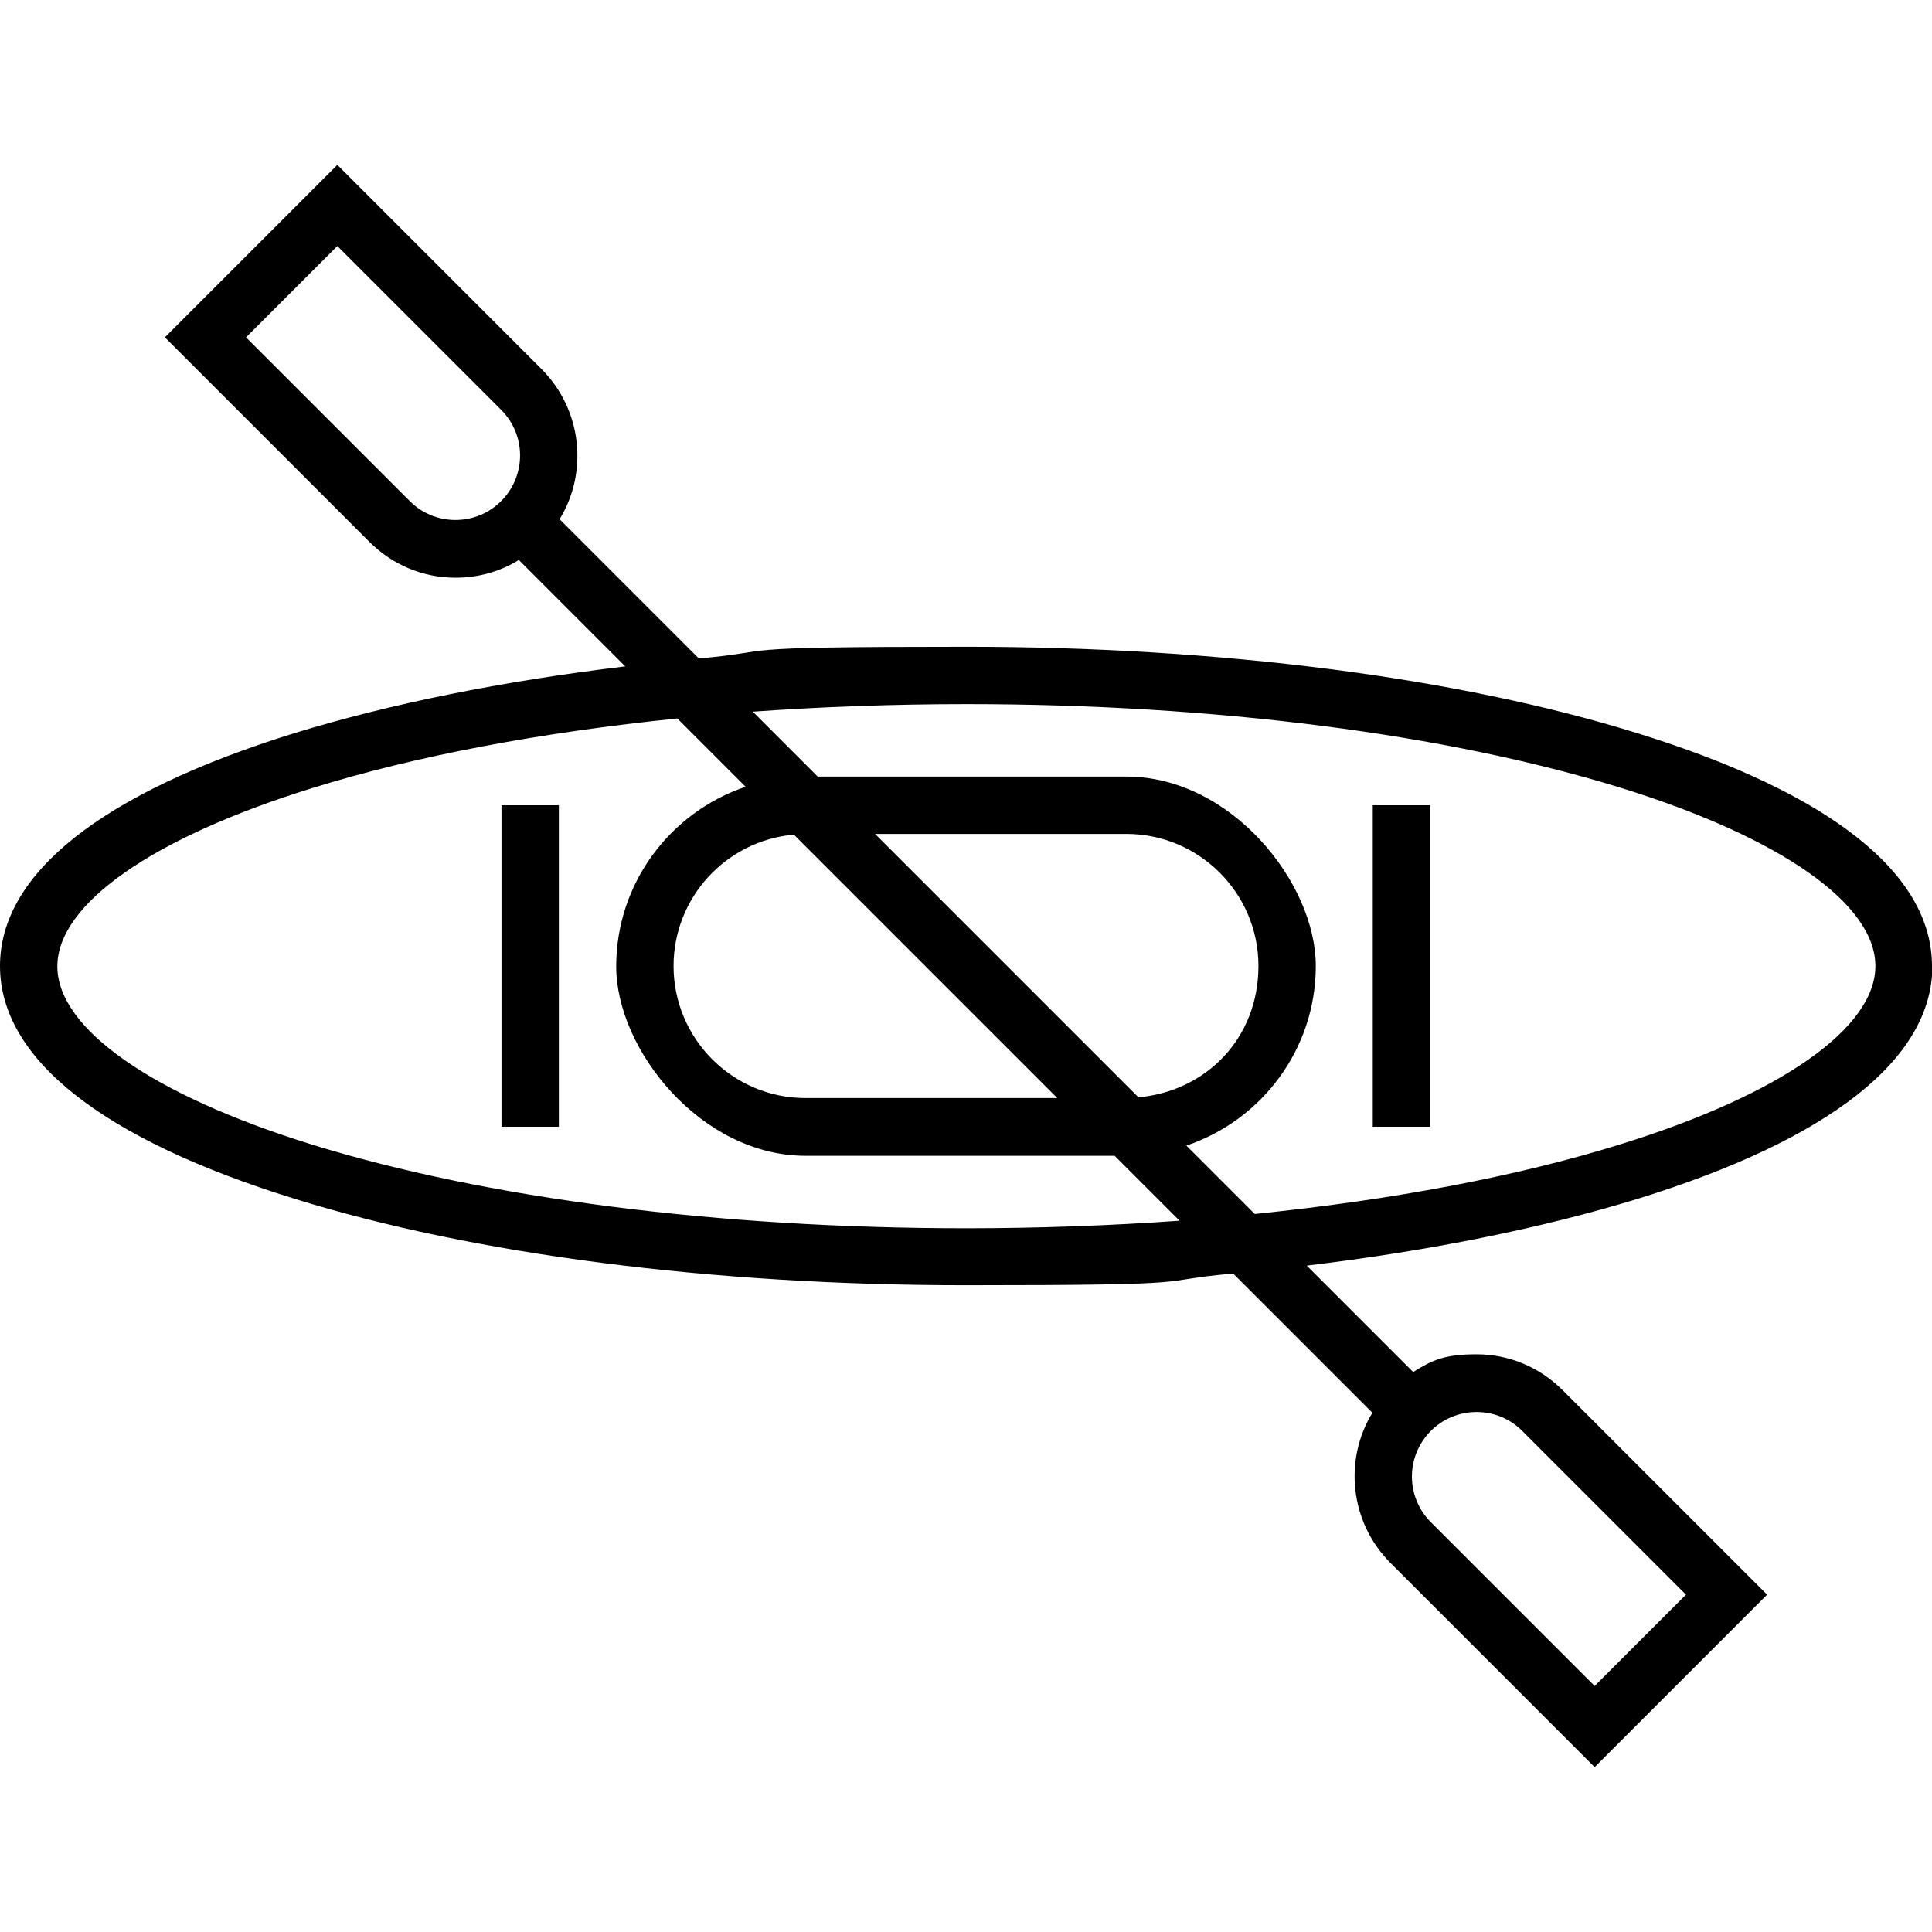 <?xml version="1.0" encoding="UTF-8"?> <svg xmlns="http://www.w3.org/2000/svg" id="Layer_1" data-name="Layer 1" version="1.1" viewBox="0 0 512 512"><defs><style> .cls-1 { fill: #000; stroke-width: 0px; } </style></defs><path class="cls-1" d="M512,256c0-24.5-27-45.9-78.1-61.7-47.6-14.8-110.8-22.9-177.9-22.9s-48.1,1.1-70.8,3.1l-36.9-36.9c7.6-12.4,6-28.9-4.7-39.7l-54.2-54.2-45.7,45.7,54.2,54.2c6.1,6.1,14.2,9.5,22.8,9.5h0c6,0,11.8-1.6,16.8-4.7l28.2,28.2c-32.5,3.9-62.3,9.9-87.7,17.7C27,210.1,0,231.5,0,256s27,45.9,78.1,61.7c47.6,14.8,110.8,22.9,177.9,22.9s48.1-1.1,70.8-3.1l36.9,36.9c-7.6,12.4-6,28.9,4.7,39.7l54.2,54.2,45.7-45.7-54.2-54.2c-6.1-6.1-14.2-9.5-22.8-9.5s-11.8,1.6-16.8,4.7l-28.2-28.2c32.5-3.9,62.3-9.9,87.7-17.7,51.1-15.8,78.1-37.2,78.1-61.7ZM132.8,132.8c-3.2,3.2-7.5,5-12.1,5s-8.9-1.8-12.1-5l-43.4-43.4,24.2-24.2,43.4,43.4c6.7,6.7,6.7,17.5,0,24.2ZM379.2,379.2c3.2-3.2,7.5-5,12.1-5s8.9,1.8,12.1,5l43.4,43.4-24.2,24.2-43.4-43.4c-6.7-6.7-6.7-17.5,0-24.2ZM256,325.5c-65.6,0-127.2-7.9-173.4-22.2-42.2-13.1-67.4-30.7-67.4-47.2s25.2-34.1,67.4-47.2c27.6-8.6,60.7-14.8,96.9-18.5l18.1,18.1c-19.9,6.7-34.3,25.5-34.3,47.6s22.5,50.2,50.2,50.2h81.9l17.2,17.2c-18.3,1.3-37.3,2-56.7,2ZM210.4,221.2l69.8,69.8h-66.7c-19.3,0-35-15.7-35-35,0-18.2,14-33.2,31.8-34.8ZM332.5,321.7l-18.1-18.1c19.9-6.7,34.3-25.5,34.3-47.6s-22.5-50.2-50.2-50.2h-44.3v15.2h44.3c19.3,0,35,15.7,35,35s-14,33.2-31.8,34.8l-69.8-69.8h22.4v-15.2h-37.6l-17.2-17.2c18.3-1.3,37.3-2,56.7-2,65.6,0,127.2,7.9,173.4,22.2,42.2,13.1,67.4,30.7,67.4,47.2s-25.2,34.1-67.4,47.2c-27.6,8.6-60.7,14.8-96.9,18.5Z"></path><rect class="cls-1" x="132.9" y="213.4" width="15.2" height="85.2"></rect><rect class="cls-1" x="363.8" y="213.4" width="15.2" height="85.2"></rect></svg> 